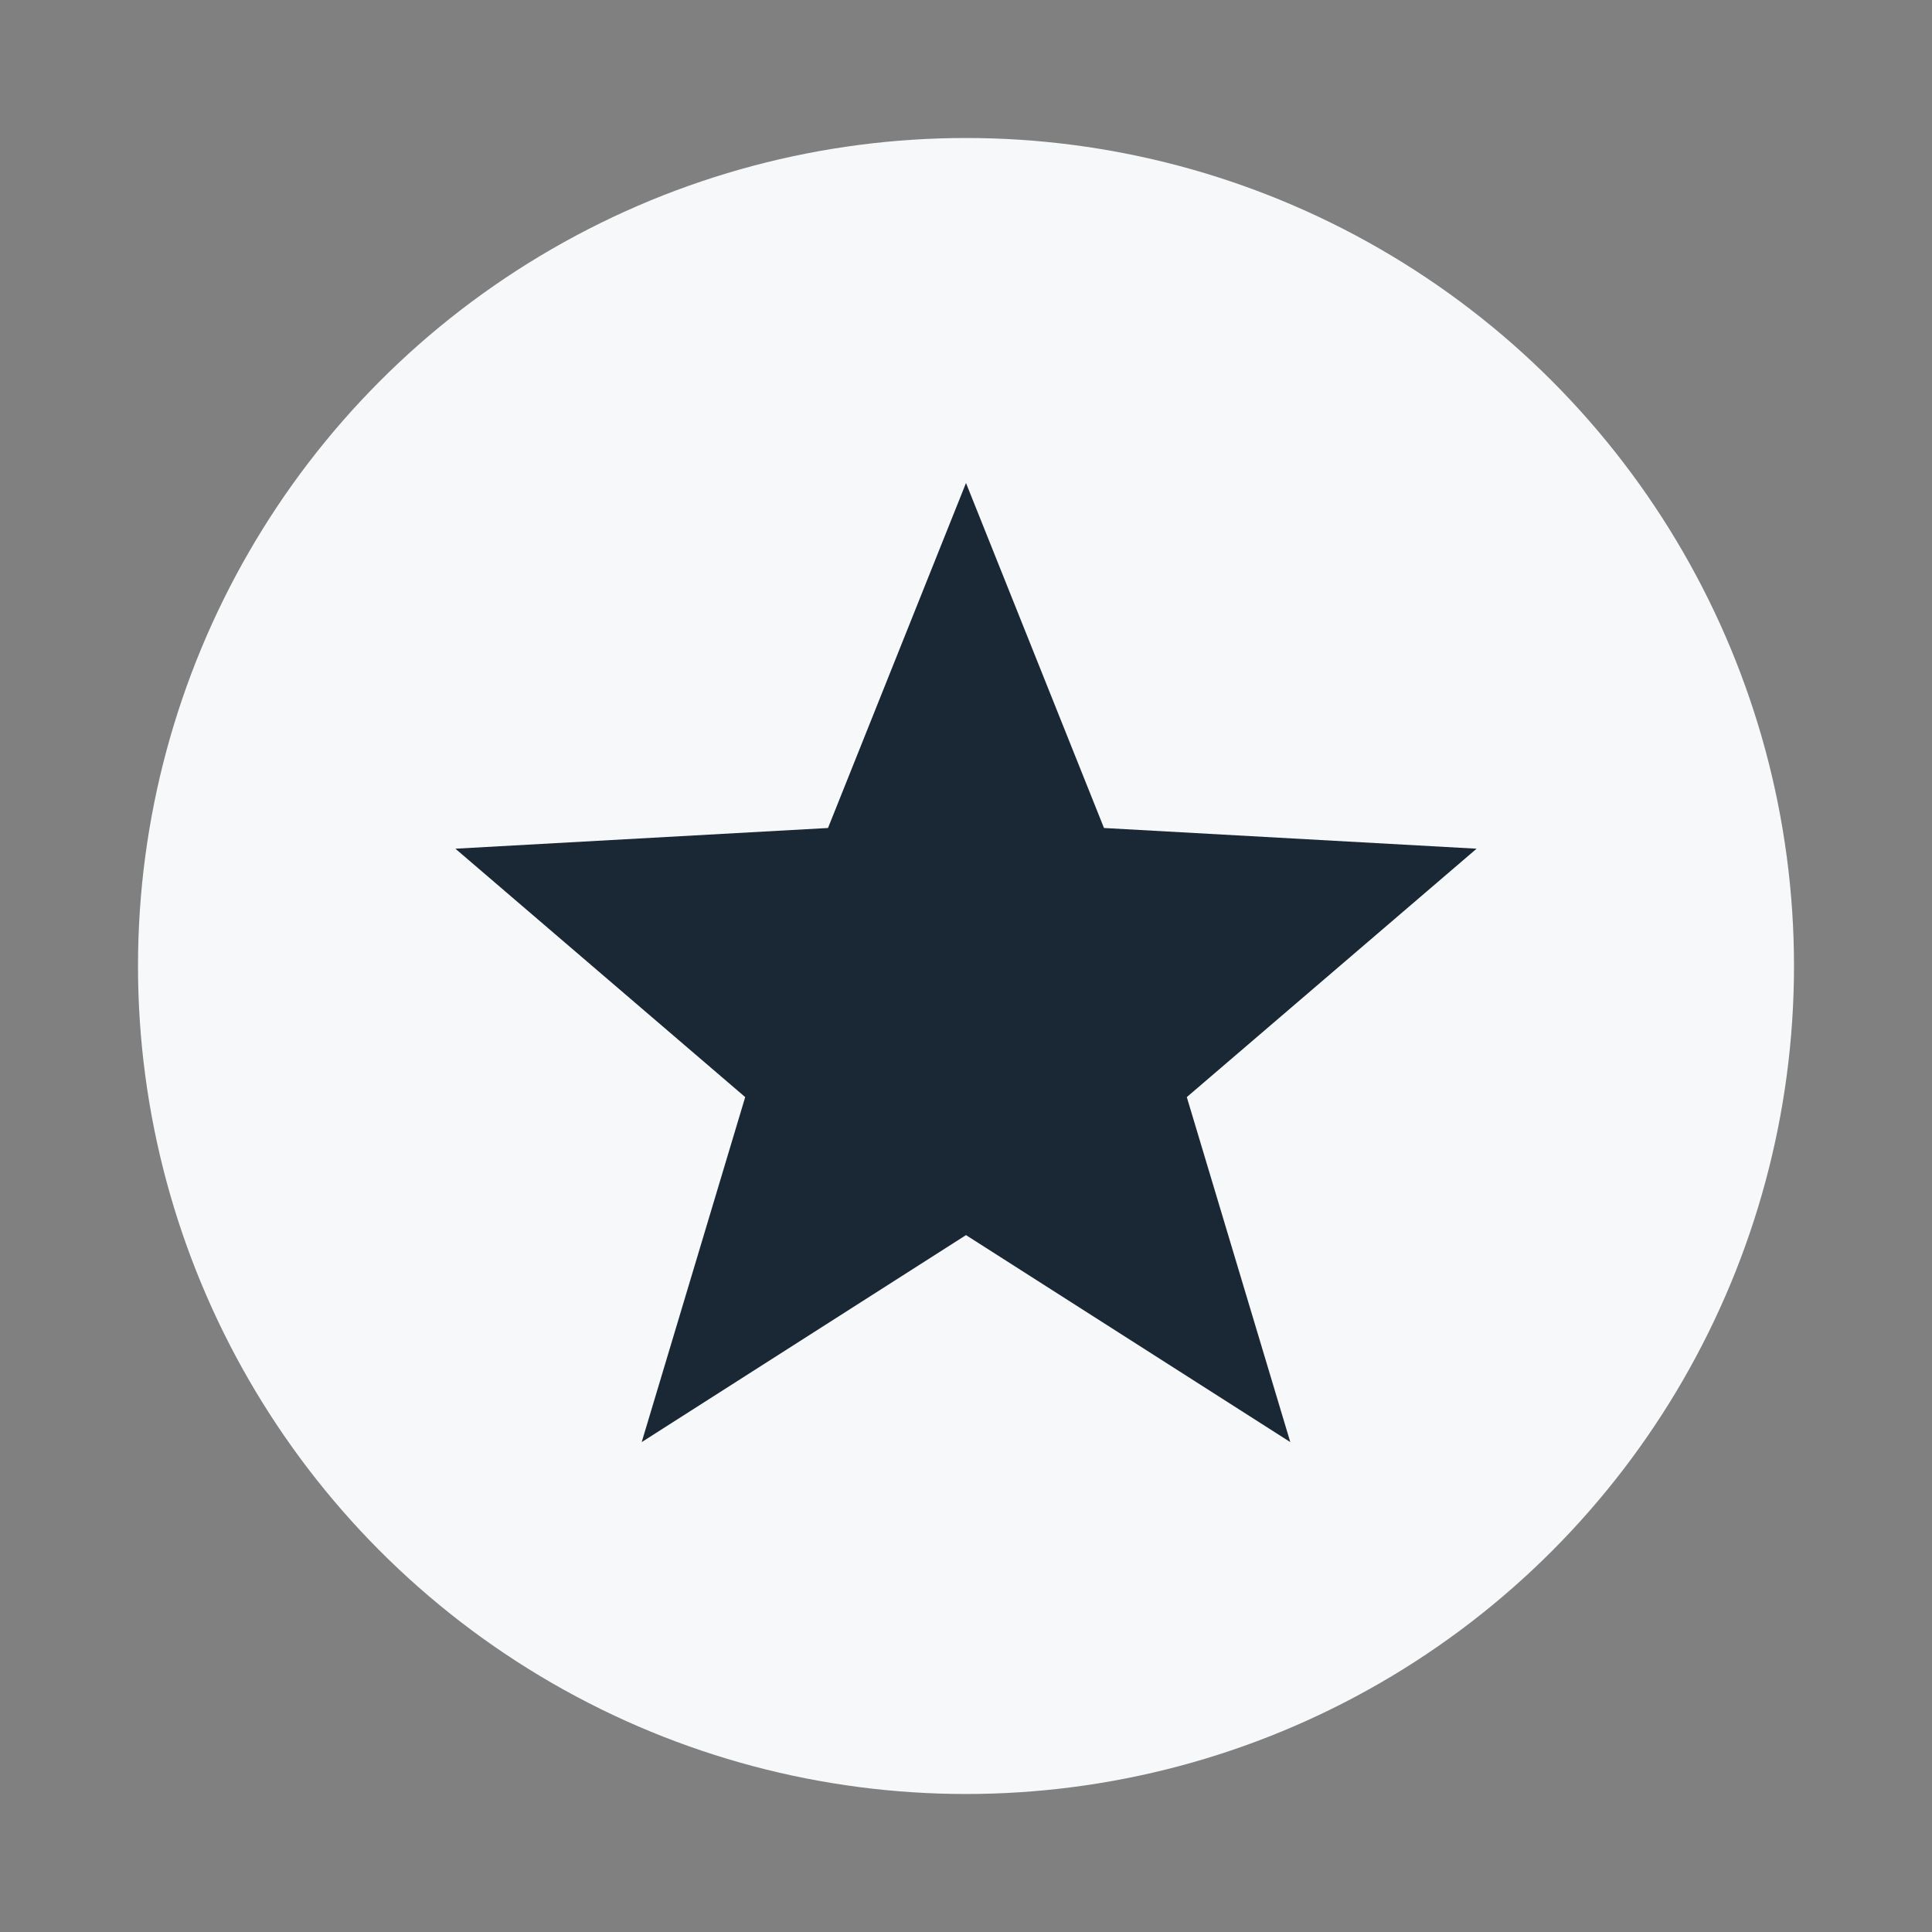 <?xml version="1.0" encoding="UTF-8"?>
<svg xmlns="http://www.w3.org/2000/svg" width="28" height="28" viewBox="0 0 28 28"><rect x="0" y="0" width="28" height="28" fill="#808080" stroke="none"/><circle cx="14" cy="14" r="12" fill="#F6F8F9"/><path d="M14 7l2 5 5.4.3-4.2 3.6 1.5 5-4.7-3-4.7 3 1.5-5-4.2-3.6L12 12z" fill="#1A2836"/></svg>